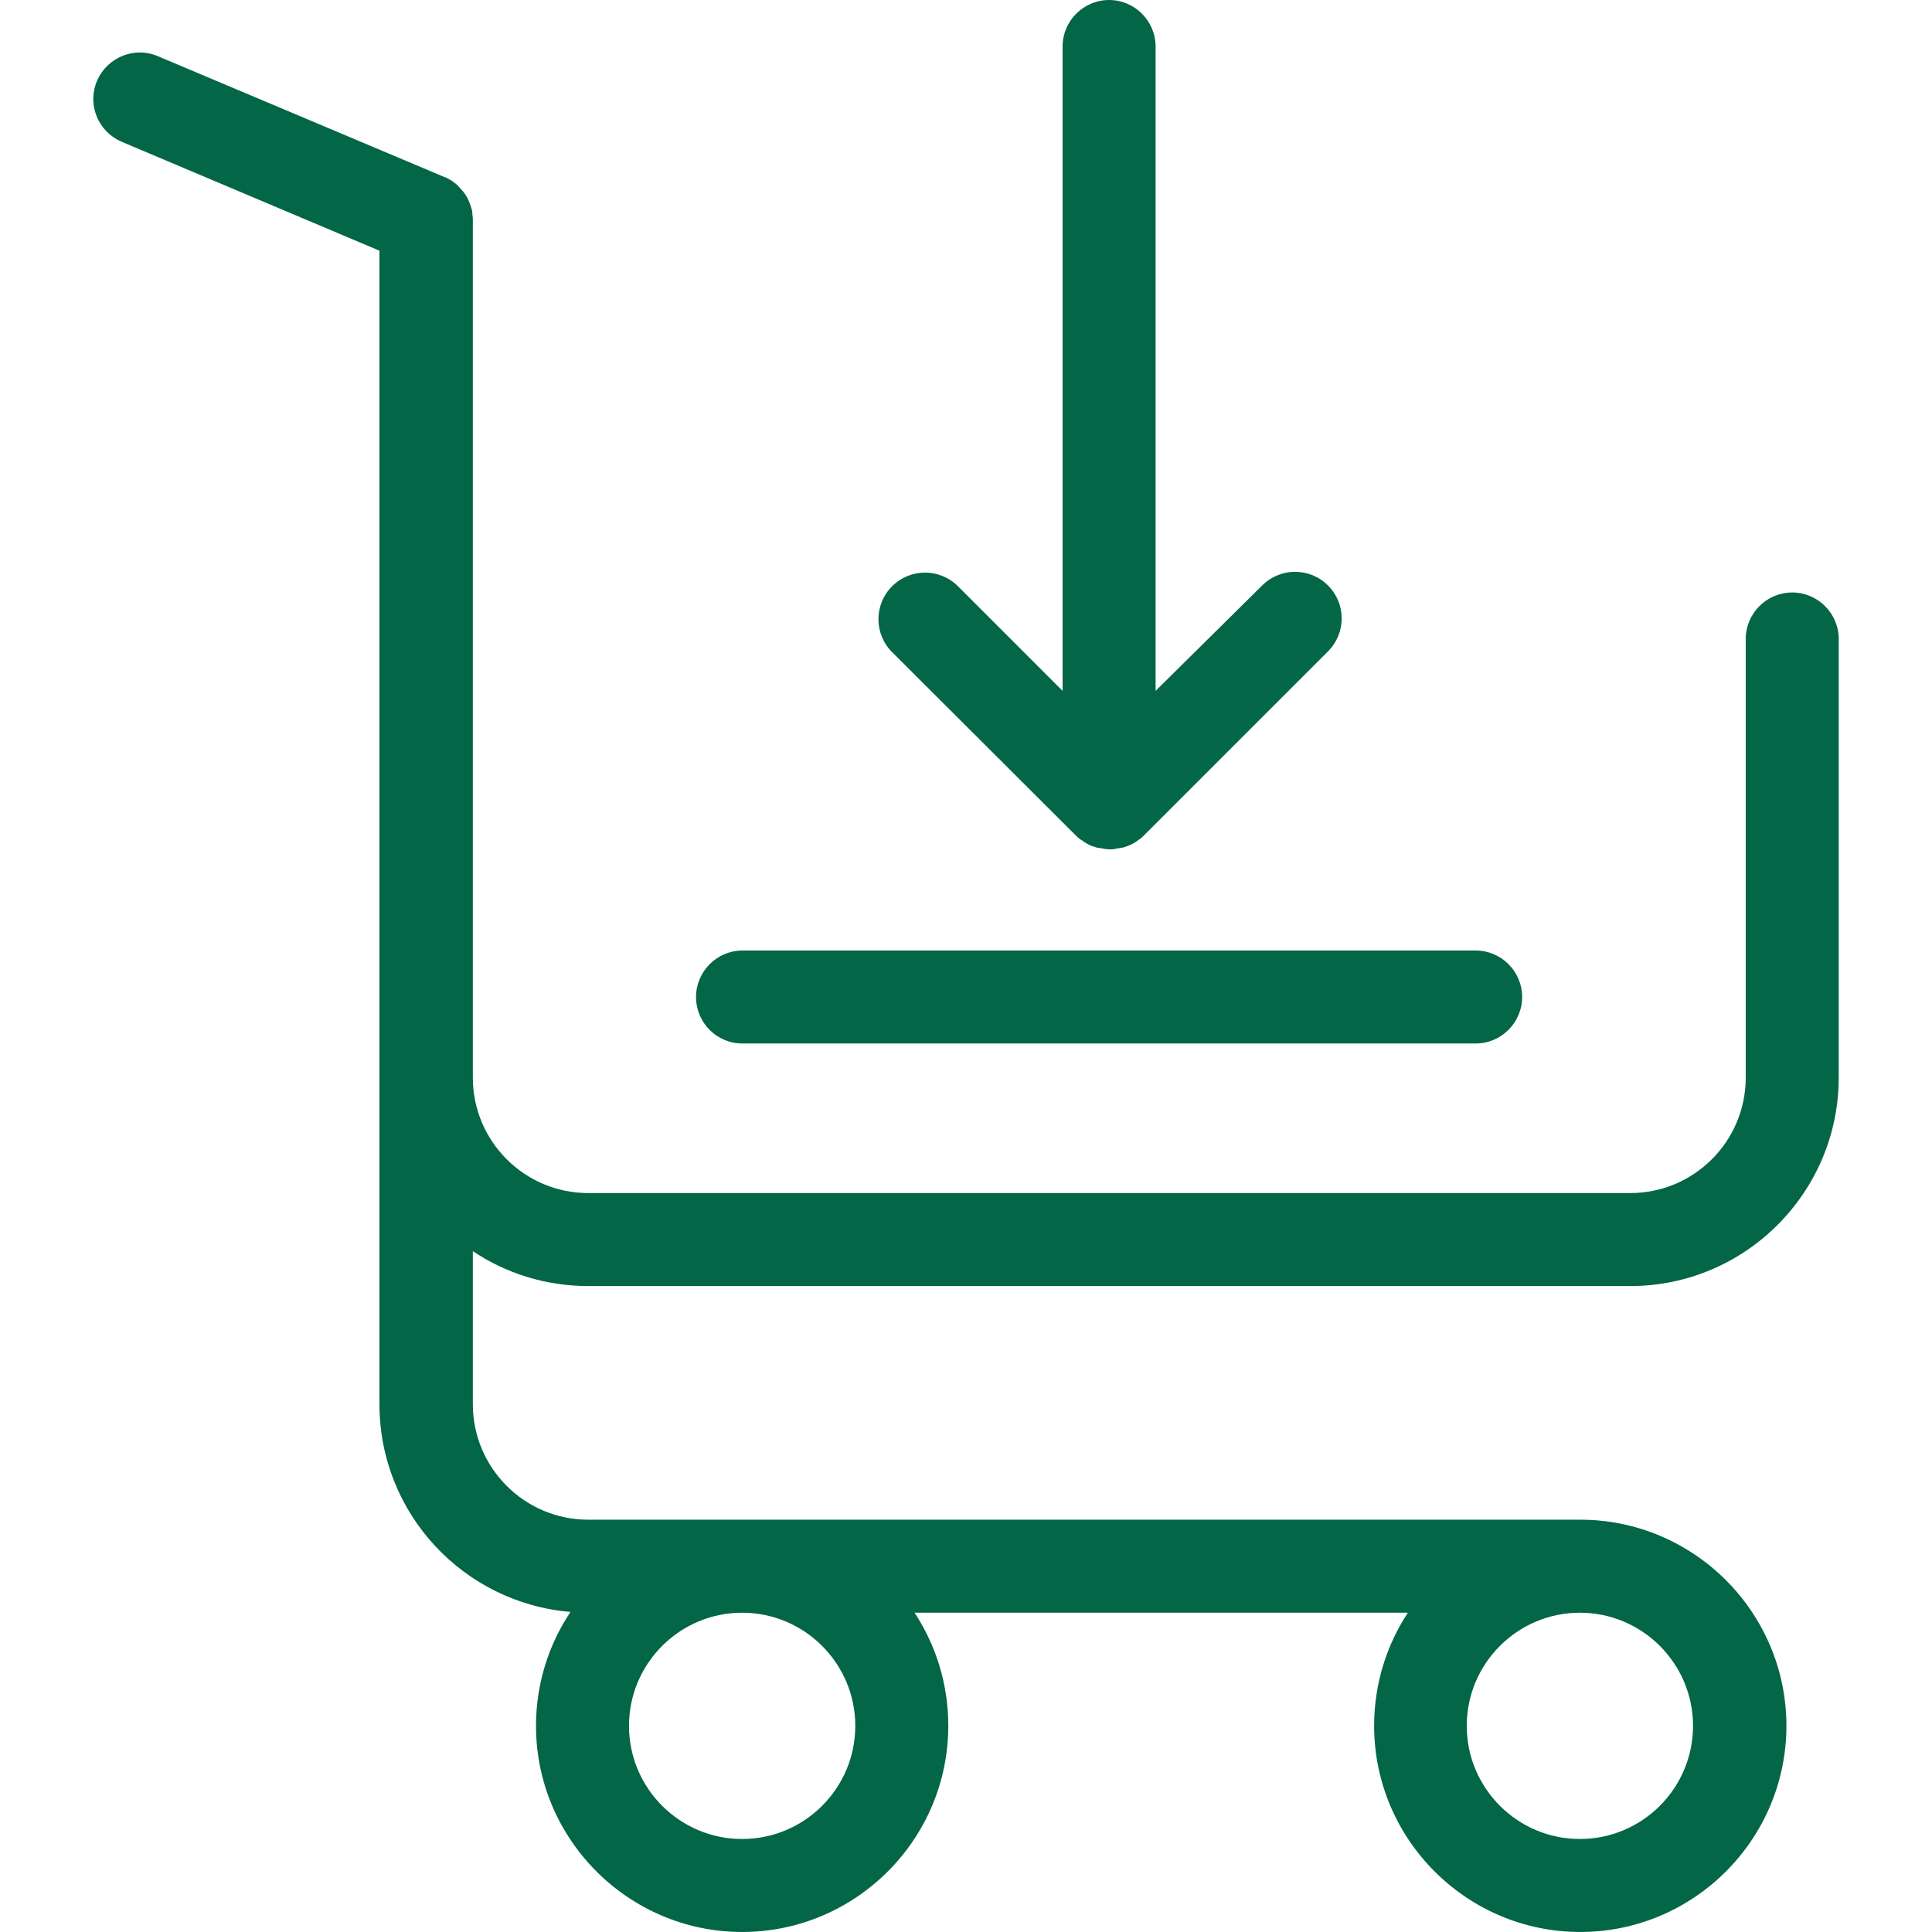 <?xml version="1.0" encoding="utf-8"?>
<!-- Generator: Adobe Illustrator 16.0.0, SVG Export Plug-In . SVG Version: 6.00 Build 0)  -->
<!DOCTYPE svg PUBLIC "-//W3C//DTD SVG 1.1//EN" "http://www.w3.org/Graphics/SVG/1.1/DTD/svg11.dtd">
<svg version="1.1" id="Capa_1" xmlns="http://www.w3.org/2000/svg" xmlns:xlink="http://www.w3.org/1999/xlink" x="0px" y="0px"
	 width="512px" height="512px" viewBox="0 0 512 512" enable-background="new 0 0 512 512" xml:space="preserve">
<g>
	<g>
		<path fill="#036646" d="M155.907,340.82h276.126c30.498,0,55.246-24.854,55.246-55.246V169.332
			c0-6.776-5.545-12.321-12.322-12.321s-12.322,5.545-12.322,12.321v116.243c0,16.942-13.76,30.602-30.602,30.602H155.907
			c-16.943,0-30.602-13.761-30.602-30.602v-68.493v-76.604v-9.961V58.327c0-0.411,0-0.822-0.103-1.335c0-0.103,0-0.206,0-0.308
			c0-0.309-0.104-0.616-0.104-0.822c0-0.205-0.103-0.513-0.206-0.719c0-0.104-0.103-0.309-0.103-0.411
			c-0.104-0.309-0.205-0.513-0.309-0.821c0-0.103-0.103-0.206-0.103-0.308c-0.104-0.206-0.206-0.515-0.309-0.72
			c-0.103-0.103-0.103-0.308-0.205-0.41c-0.104-0.205-0.205-0.411-0.309-0.514c-0.103-0.206-0.206-0.308-0.308-0.514
			c-0.104-0.103-0.206-0.308-0.309-0.411c-0.103-0.206-0.308-0.411-0.411-0.513c-0.103-0.104-0.205-0.206-0.308-0.309
			c-0.206-0.206-0.308-0.41-0.514-0.615c-0.104-0.104-0.206-0.104-0.206-0.206c-0.205-0.205-0.411-0.411-0.616-0.616
			c-0.103-0.104-0.206-0.205-0.308-0.205c-0.206-0.206-0.411-0.308-0.616-0.514c-0.206-0.104-0.411-0.309-0.719-0.411
			c-0.104-0.104-0.206-0.104-0.309-0.206c-0.411-0.205-0.719-0.411-1.129-0.513L41.822,14.89c-6.264-2.67-13.451,0.308-16.121,6.571
			c-2.671,6.265,0.308,13.452,6.571,16.122l68.287,28.855v64.077v9.961v76.604v68.493v86.563c0,28.959,22.283,52.681,50.625,55.04
			c-5.75,8.626-9.139,18.998-9.139,30.189c0,30.088,24.542,54.63,54.63,54.63s54.63-24.542,54.63-54.63
			c0-11.09-3.286-21.358-8.934-29.983h130.722c-5.646,8.625-8.935,18.896-8.935,29.983c0,30.088,24.542,54.63,54.629,54.63
			c30.089,0,54.631-24.542,54.631-54.63c0-30.087-24.542-54.63-54.631-54.63H155.908c-16.943,0-30.602-13.761-30.602-30.603v-40.563
			C134.035,337.432,144.612,340.82,155.907,340.82z M226.659,457.37c0,16.533-13.452,29.984-29.985,29.984
			s-29.985-13.451-29.985-29.984c0-16.531,13.452-29.983,29.985-29.983S226.659,440.839,226.659,457.37z M448.67,457.37
			c0,16.533-13.452,29.984-29.984,29.984s-29.983-13.451-29.983-29.984c0-16.531,13.451-29.983,29.983-29.983
			S448.67,440.839,448.67,457.37z"/>
		<path fill="#036646" d="M285.191,221.497C285.191,221.497,285.191,221.6,285.191,221.497c0.309,0.309,0.615,0.616,0.925,0.821
			c0.103,0.103,0.309,0.206,0.514,0.308c0.205,0.104,0.309,0.206,0.514,0.411c0.205,0.104,0.41,0.206,0.516,0.309
			c0.203,0.104,0.308,0.205,0.514,0.308s0.411,0.206,0.616,0.308c0.205,0.104,0.311,0.206,0.514,0.206
			c0.205,0.104,0.41,0.104,0.615,0.205c0.206,0.104,0.411,0.104,0.617,0.206c0.204,0.104,0.407,0.104,0.612,0.104
			s0.412,0.103,0.617,0.103s0.41,0.104,0.615,0.104s0.309,0.104,0.514,0.104c0.41,0,0.821,0.103,1.232,0.103
			c0.41,0,0.821,0,1.231-0.103c0.205,0,0.41-0.104,0.515-0.104c0.205,0,0.41-0.104,0.614-0.104c0.205,0,0.41-0.103,0.615-0.103
			c0.207,0,0.412-0.104,0.615-0.104c0.205-0.103,0.411-0.103,0.616-0.206c0.205-0.103,0.41-0.103,0.615-0.205
			c0.204-0.103,0.31-0.206,0.515-0.206c0.205-0.103,0.409-0.205,0.614-0.308c0.206-0.104,0.311-0.205,0.515-0.308
			c0.206-0.104,0.411-0.205,0.516-0.309c0.205-0.103,0.31-0.205,0.514-0.411c0.205-0.103,0.31-0.205,0.515-0.308
			c0.31-0.205,0.615-0.513,0.82-0.719c0,0,0,0,0.104-0.104l48.88-48.879c4.825-4.826,4.825-12.63,0-17.457
			c-4.825-4.826-12.63-4.826-17.457,0l-28.237,27.931V12.322C306.241,5.545,300.697,0,293.92,0c-6.777,0-12.322,5.545-12.322,12.322
			v170.77l-27.726-27.726c-4.827-4.826-12.631-4.826-17.457,0s-4.826,12.63,0,17.457L285.191,221.497z"/>
		<path fill="#036646" d="M196.777,276.537h194.286c6.777,0,12.322-5.545,12.322-12.322c0-6.776-5.545-12.321-12.322-12.321H196.777
			c-6.776,0-12.321,5.544-12.321,12.321C184.455,270.993,189.897,276.537,196.777,276.537z"/>
	</g>
</g>
</svg>
